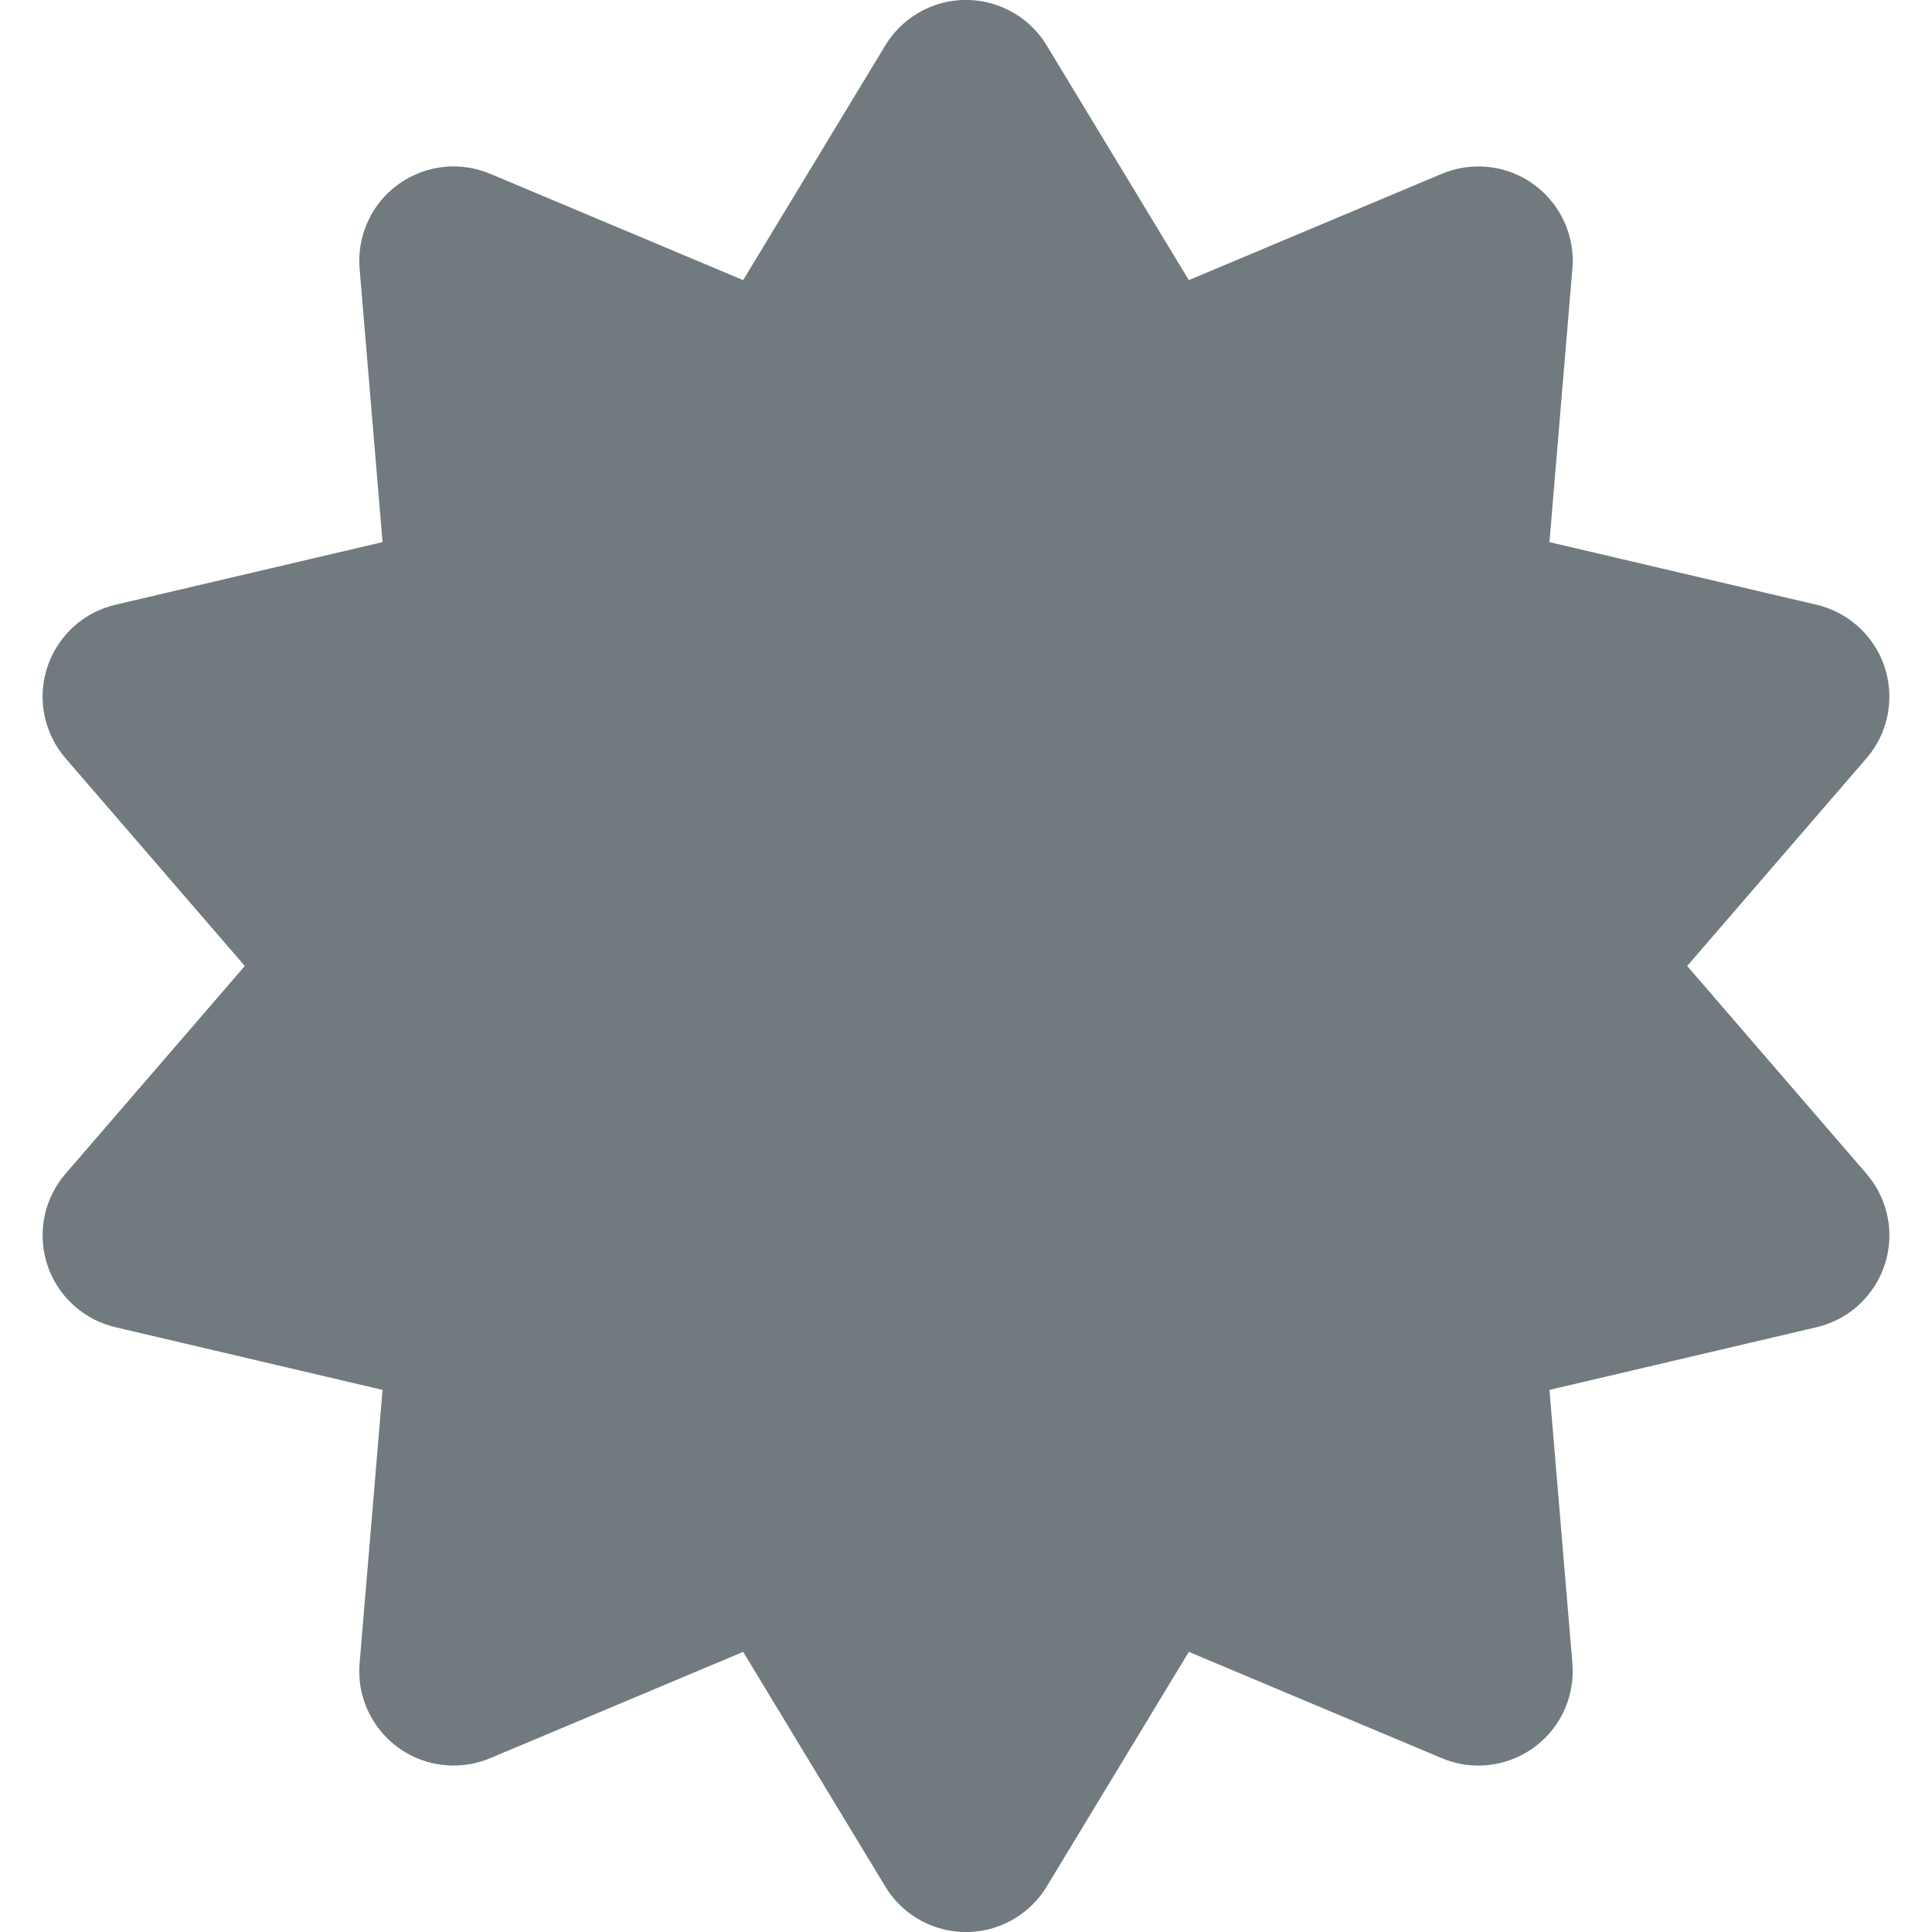 <?xml version="1.0" encoding="utf-8"?>
<!-- Generator: Adobe Illustrator 19.0.0, SVG Export Plug-In . SVG Version: 6.00 Build 0)  -->
<svg version="1.1" id="Calque_1" xmlns="http://www.w3.org/2000/svg" xmlns:xlink="http://www.w3.org/1999/xlink" x="0px" y="0px"
	 viewBox="0 0 683 683" style="enable-background:new 0 0 683 683;" xml:space="preserve">
<style type="text/css">
	.st0{fill:#717A7E;}
</style>
<g id="LWPOLYLINE_16_">
	<g id="XMLID_3_">
		<g>
			<path class="st0" d="M667.05,429.104c4.21,17.93-6.92,35.88-24.86,40.09l-94.43,22.16l8.11,96.66
				c0.45,5.36-0.41,10.75-2.49,15.71c-7.14,16.98-26.69,24.97-43.67,17.83l-89.43-37.59l-50.25,82.97
				c-2.79,4.6-6.65,8.46-11.25,11.25c-15.75,9.55-36.26,4.51-45.81-11.25l-50.25-82.97l-89.43,37.59
				c-4.96,2.08-10.35,2.94-15.71,2.49c-18.35-1.54-31.99-17.67-30.45-36.03l8.11-96.66l-94.44-22.16
				c-5.23-1.22-10.09-3.7-14.17-7.22c-13.94-12.03-15.49-33.09-3.46-47.04l63.38-73.44l-63.38-73.43
				c-3.51-4.07-5.99-8.93-7.22-14.17c-4.21-17.93,6.92-35.89,24.85-40.1l94.44-22.15l-8.11-96.66c-0.45-5.36,0.4-10.75,2.49-15.71
				c7.13-16.98,26.69-24.97,43.67-17.83l89.43,37.58l50.25-82.96c2.79-4.6,6.64-8.46,11.24-11.25c15.76-9.55,36.27-4.51,45.82,11.25
				l50.25,82.96l89.43-37.58c4.95-2.08,10.34-2.94,15.7-2.49c18.36,1.54,32,17.67,30.46,36.03l-8.11,96.66l94.43,22.15
				c5.24,1.23,10.1,3.71,14.17,7.22c13.95,12.04,15.5,33.1,3.47,47.05l-63.38,73.43l63.38,73.44
				C663.34,419.004,665.82,423.864,667.05,429.104z"/>
		</g>
		<g>
		</g>
	</g>
</g>
</svg>
